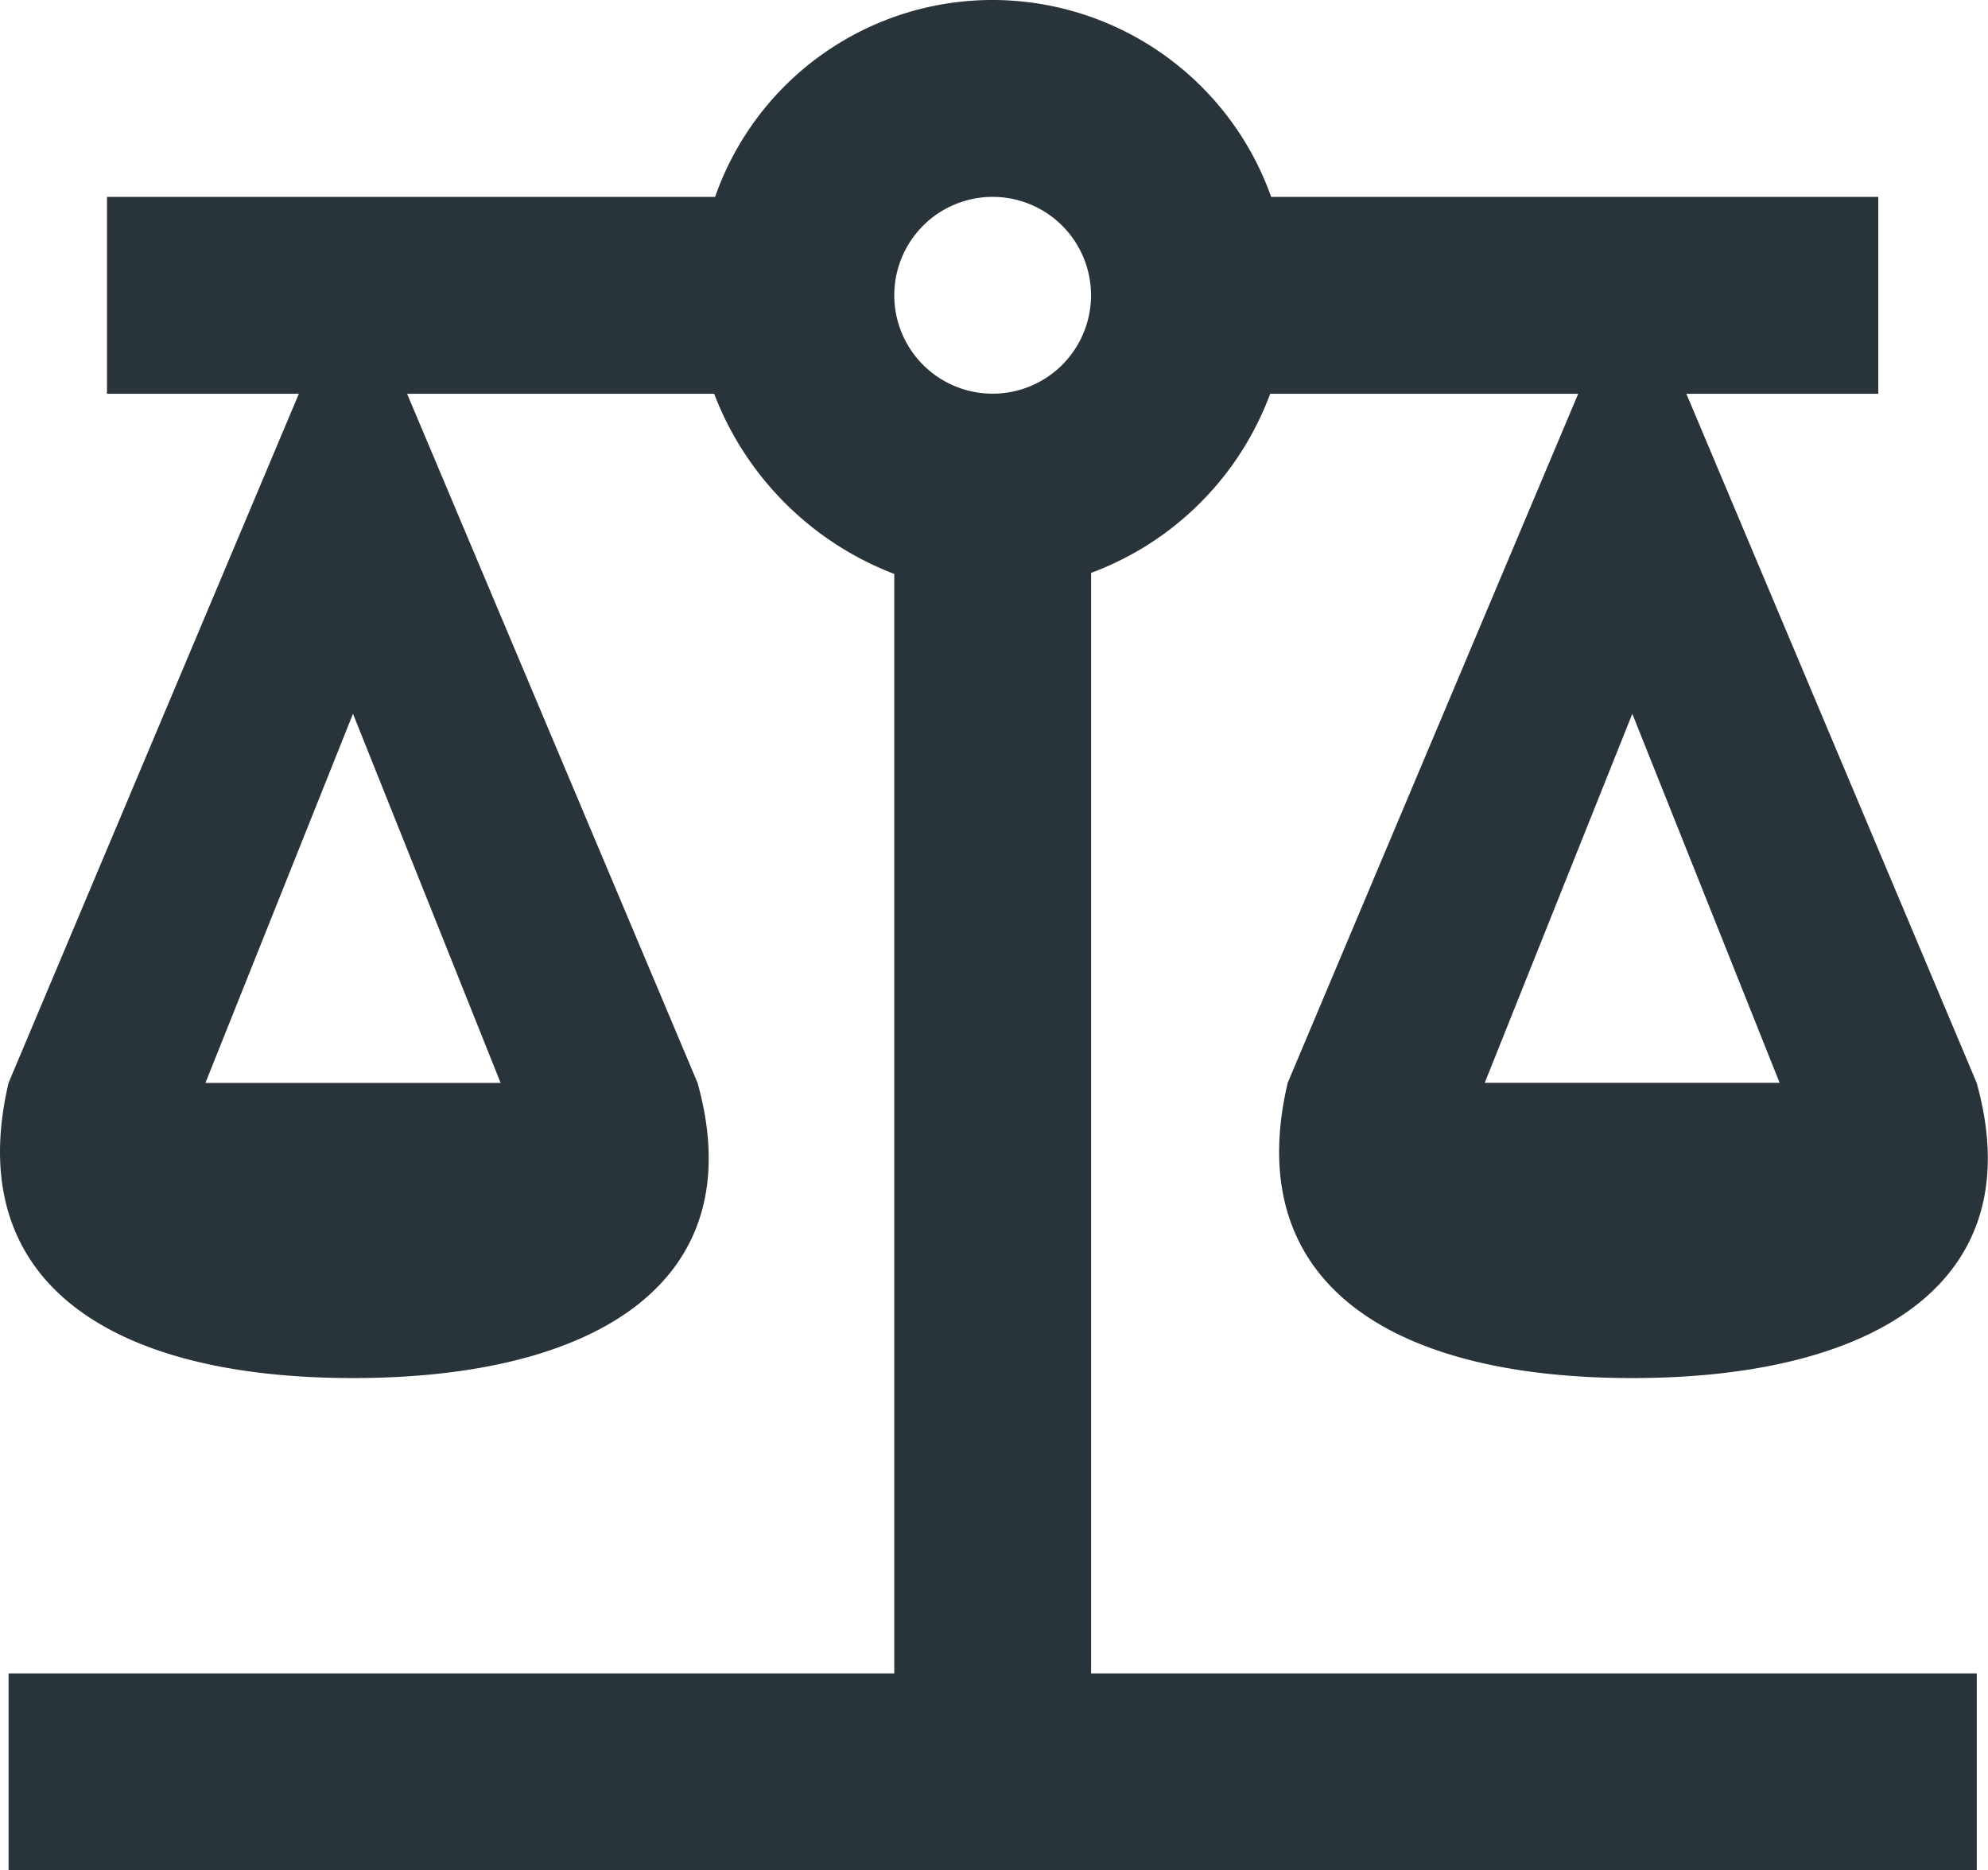 <?xml version="1.0" encoding="UTF-8"?> <svg xmlns="http://www.w3.org/2000/svg" width="28.695" height="26.989" viewBox="0 0 28.695 26.989"><path id="scale-balance" d="M16.241,3a4.24,4.24,0,0,0-4.006,2.841H3.457V8.682h2.77l-4.19,9.943c-.668,2.841,1.42,4.261,4.972,4.261s5.767-1.42,4.972-4.261L7.789,8.682h4.432a4.508,4.508,0,0,0,2.6,2.6V27.148H2.037v2.841H30.446V27.148H17.662V11.267a4.385,4.385,0,0,0,2.585-2.585h4.446L20.5,18.625c-.668,2.841,1.42,4.261,4.972,4.261s5.767-1.42,4.972-4.261l-4.19-9.943h2.77V5.841H20.261A4.272,4.272,0,0,0,16.241,3m0,2.841a1.42,1.42,0,1,1-1.42,1.42,1.42,1.42,0,0,1,1.42-1.42M7.008,13.3l2.131,5.327H4.878L7.008,13.3m18.466,0L27.6,18.625H23.344Z" transform="translate(-1.913 -3)" fill="#29333a"></path></svg> 